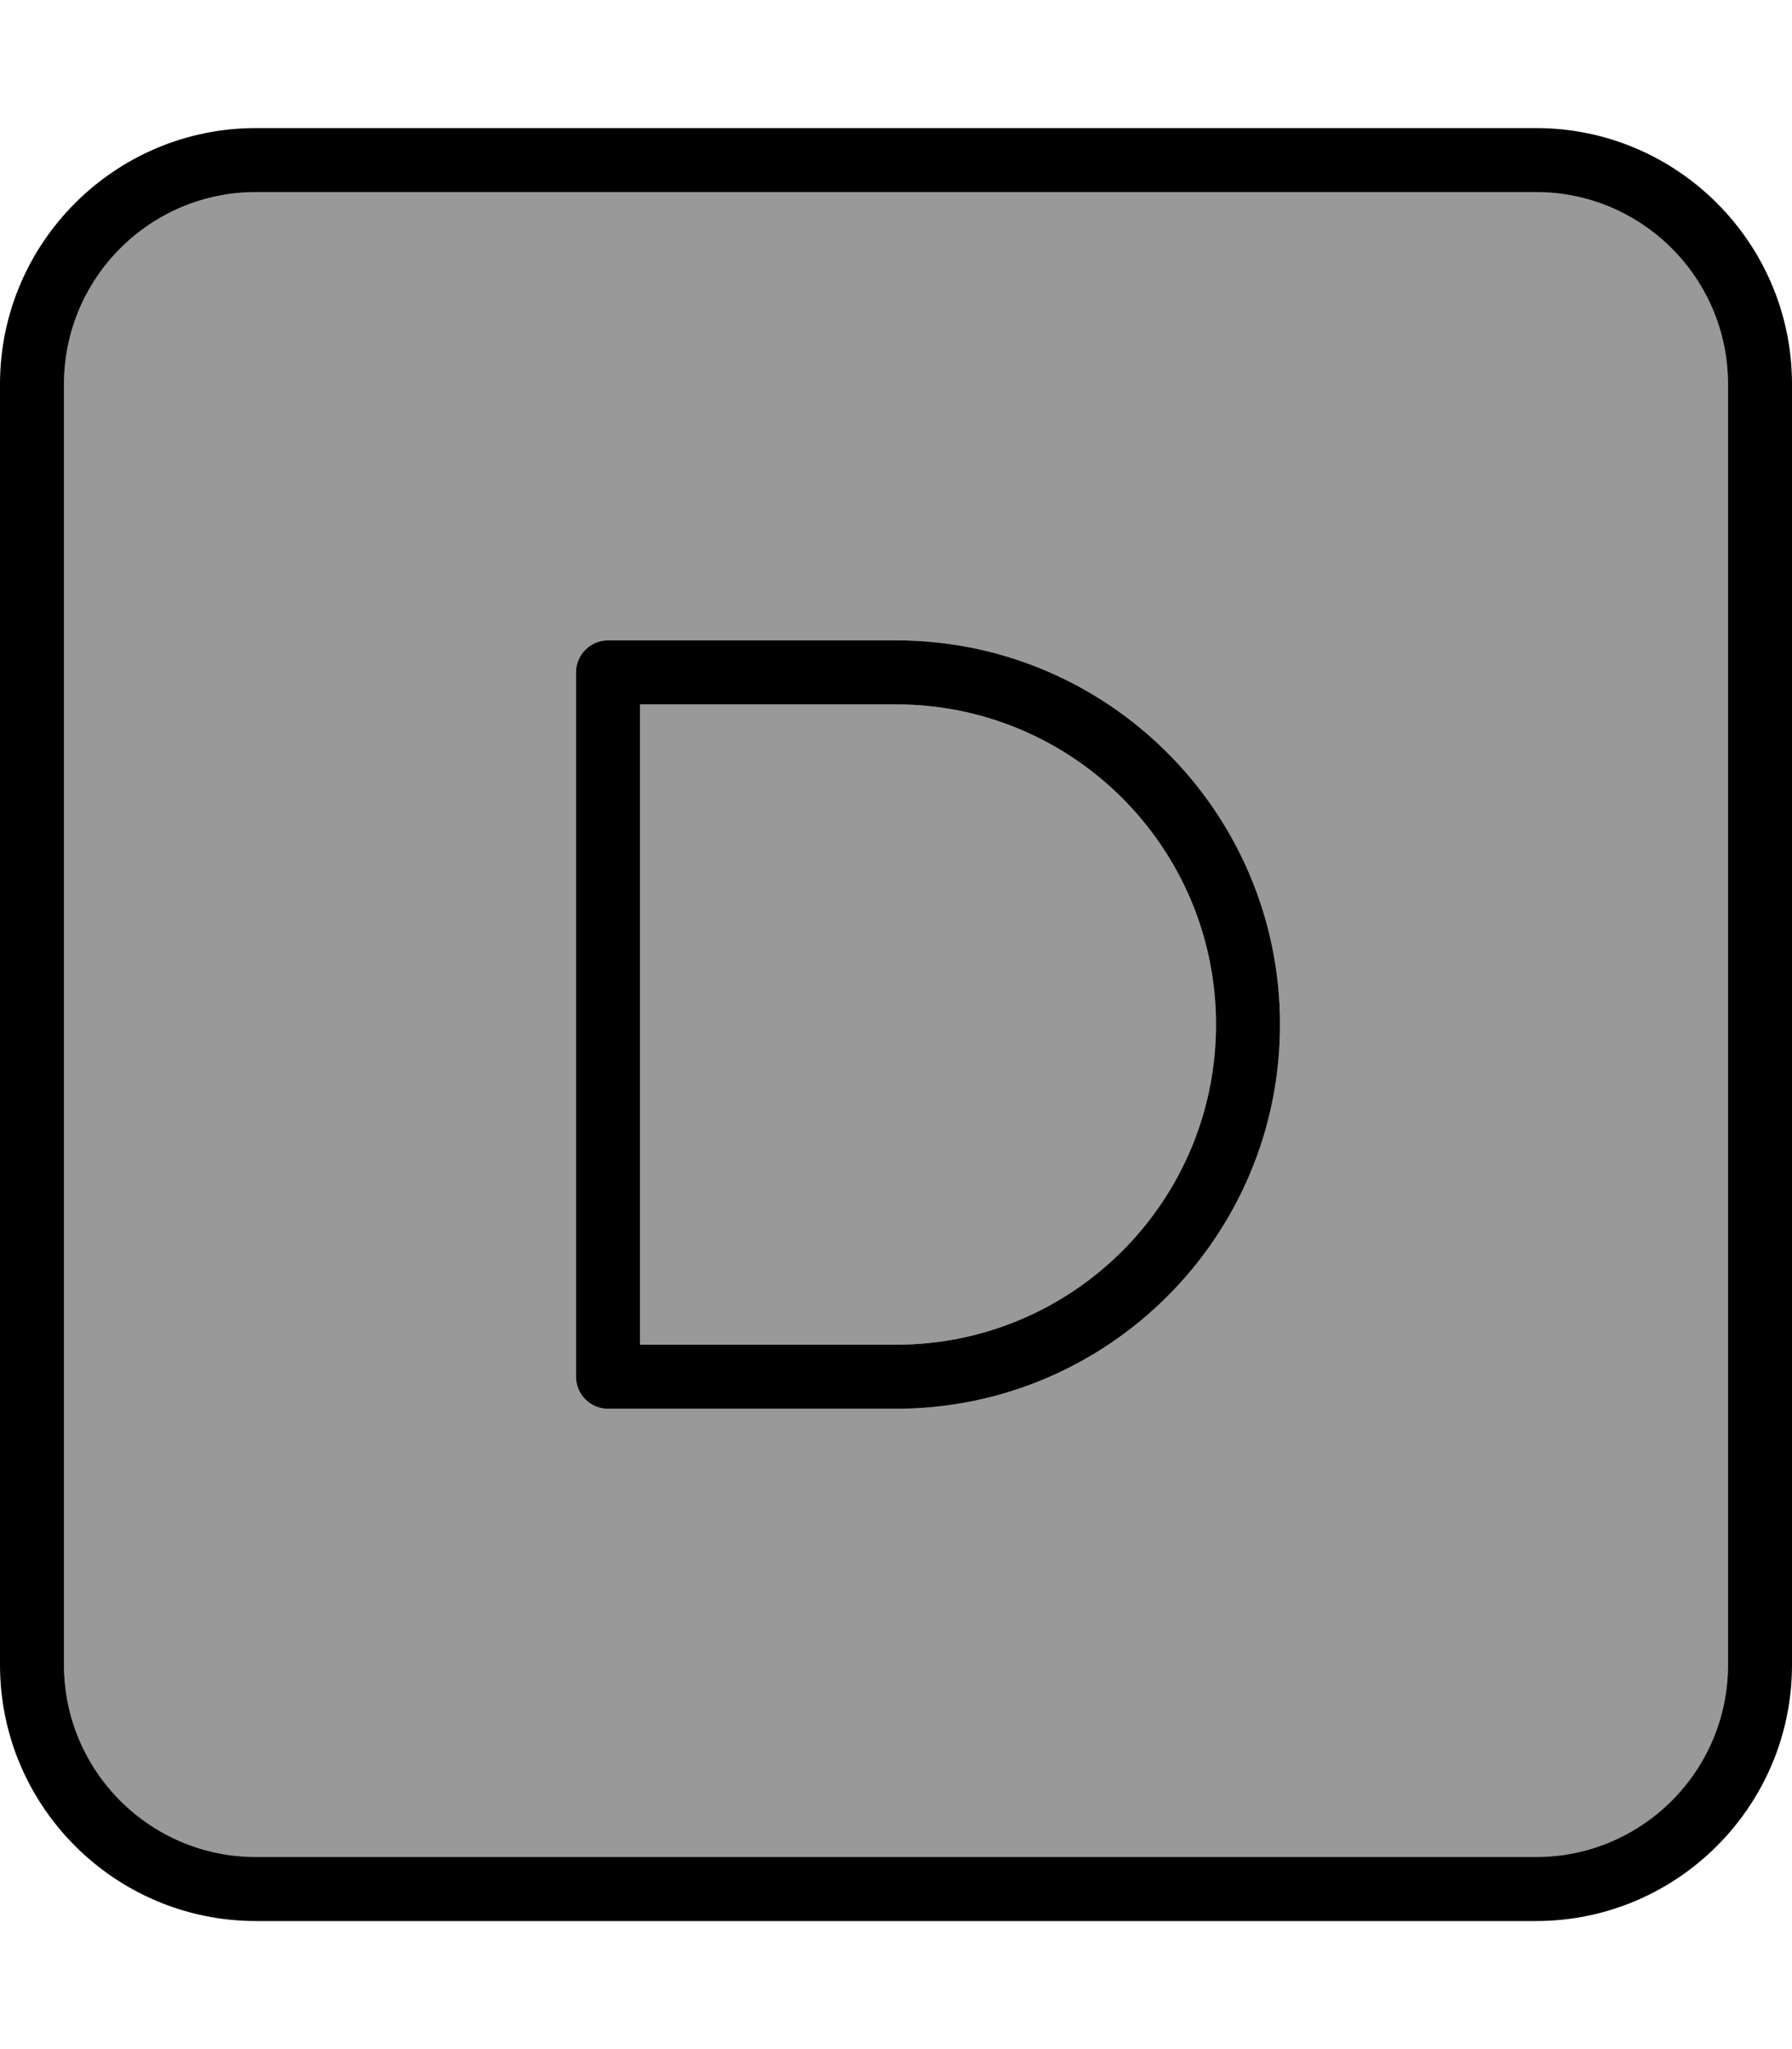 <svg xmlns="http://www.w3.org/2000/svg" viewBox="0 0 448 512"><!--! Font Awesome Pro 7.0.0 by @fontawesome - https://fontawesome.com License - https://fontawesome.com/license (Commercial License) Copyright 2025 Fonticons, Inc. --><path style="fill:currentColor;opacity:.4" d="M16 96l0 320c0 26.5 21.5 48 48 48l320 0c26.5 0 48-21.5 48-48l0-320c0-26.5-21.5-48-48-48L64 48C37.5 48 16 69.5 16 96zm128 72c0-4.4 3.6-8 8-8l72 0c53 0 96 43 96 96s-43 96-96 96l-72 0c-4.4 0-8-3.6-8-8l0-176zm16 8l0 160 64 0c44.2 0 80-35.8 80-80s-35.8-80-80-80l-64 0z"/><path style="fill:currentColor;opacity:1" d="M64 48C37.5 48 16 69.5 16 96l0 320c0 26.5 21.5 48 48 48l320 0c26.5 0 48-21.5 48-48l0-320c0-26.5-21.5-48-48-48L64 48zM0 96C0 60.7 28.7 32 64 32l320 0c35.3 0 64 28.7 64 64l0 320c0 35.3-28.7 64-64 64L64 480c-35.3 0-64-28.7-64-64L0 96zm152 64l72 0c53 0 96 43 96 96s-43 96-96 96l-72 0c-4.4 0-8-3.6-8-8l0-176c0-4.4 3.6-8 8-8zm8 176l64 0c44.2 0 80-35.8 80-80s-35.8-80-80-80l-64 0 0 160z"/></svg>